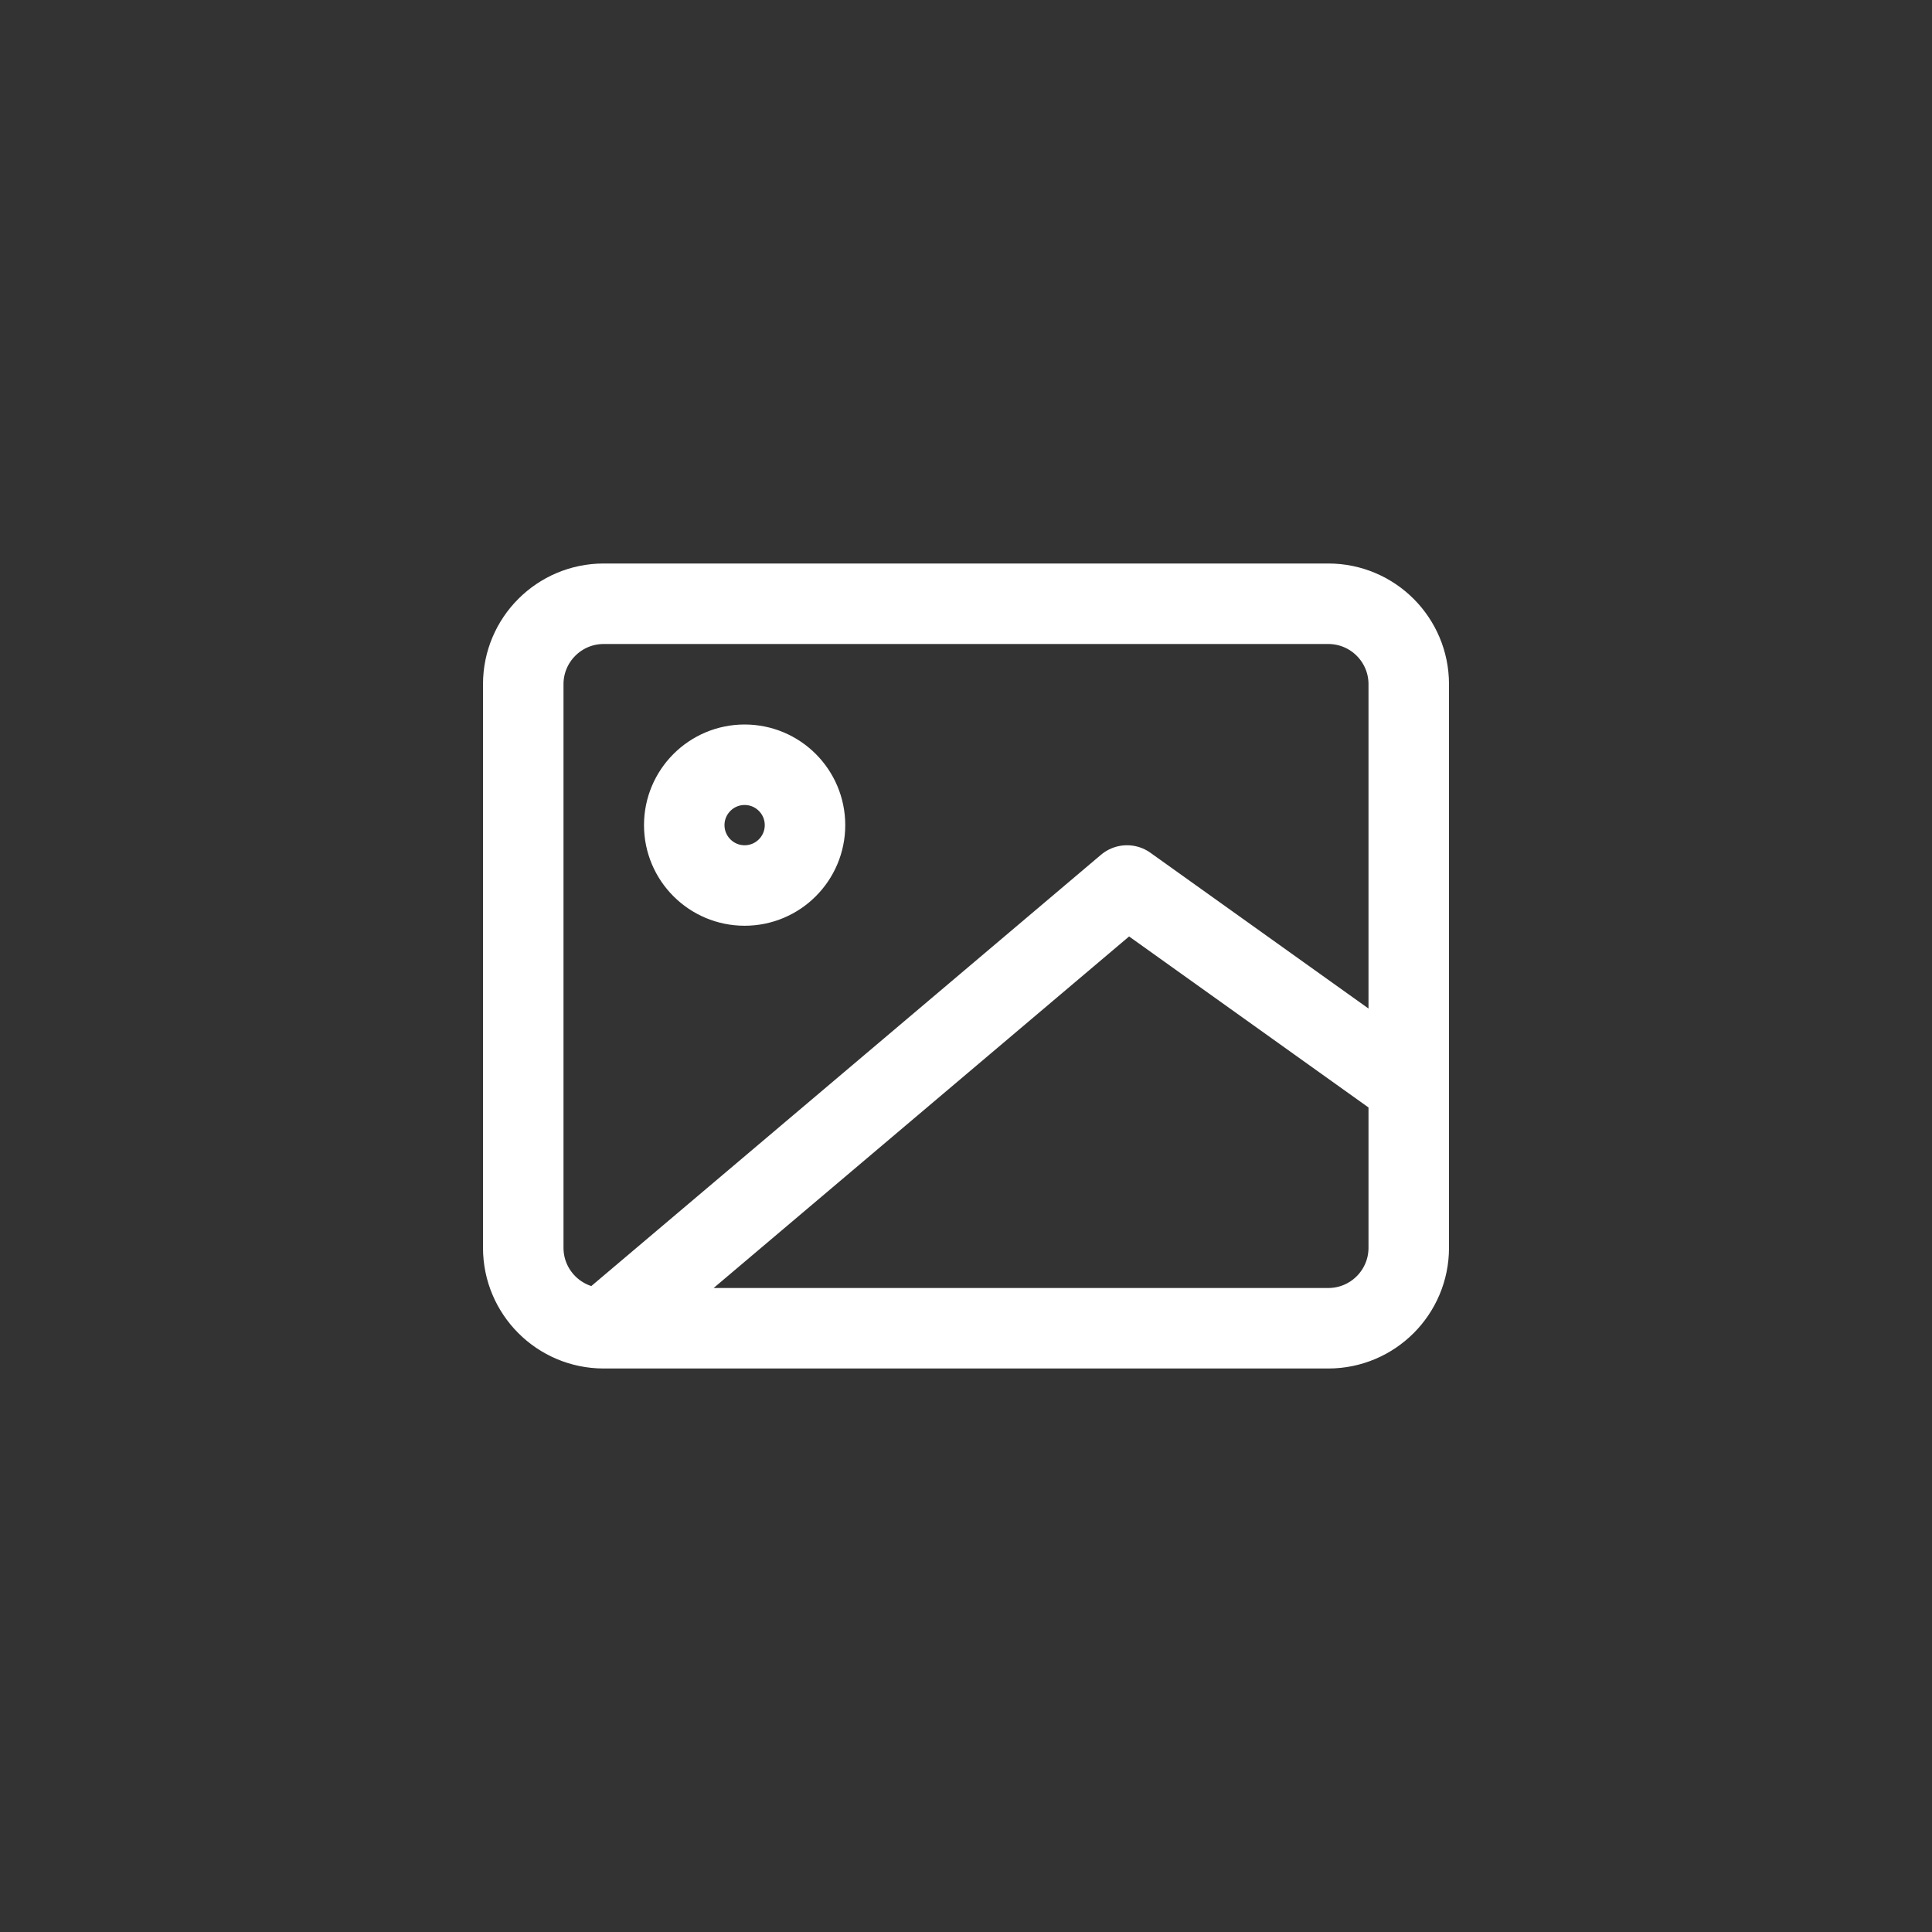 <svg width="48" height="48" viewBox="0 0 48 48" fill="none" xmlns="http://www.w3.org/2000/svg">
<rect x="0" y="0" width="48" height="48" fill="#333333" stroke="none"/>
<path d="M15 33H33C34.105 33 35 32.105 35 31V17C35 15.895 34.105 15 33 15H15C13.895 15 13 15.895 13 17V31C13 32.105 13.895 33 15 33ZM15 33L28 22L35 27M20 20.5C20 21.328 19.328 22 18.5 22C17.672 22 17 21.328 17 20.5C17 19.672 17.672 19 18.5 19C19.328 19 20 19.672 20 20.5Z" stroke="white" stroke-width="2" stroke-linecap="round" stroke-linejoin="round"/>
</svg>
